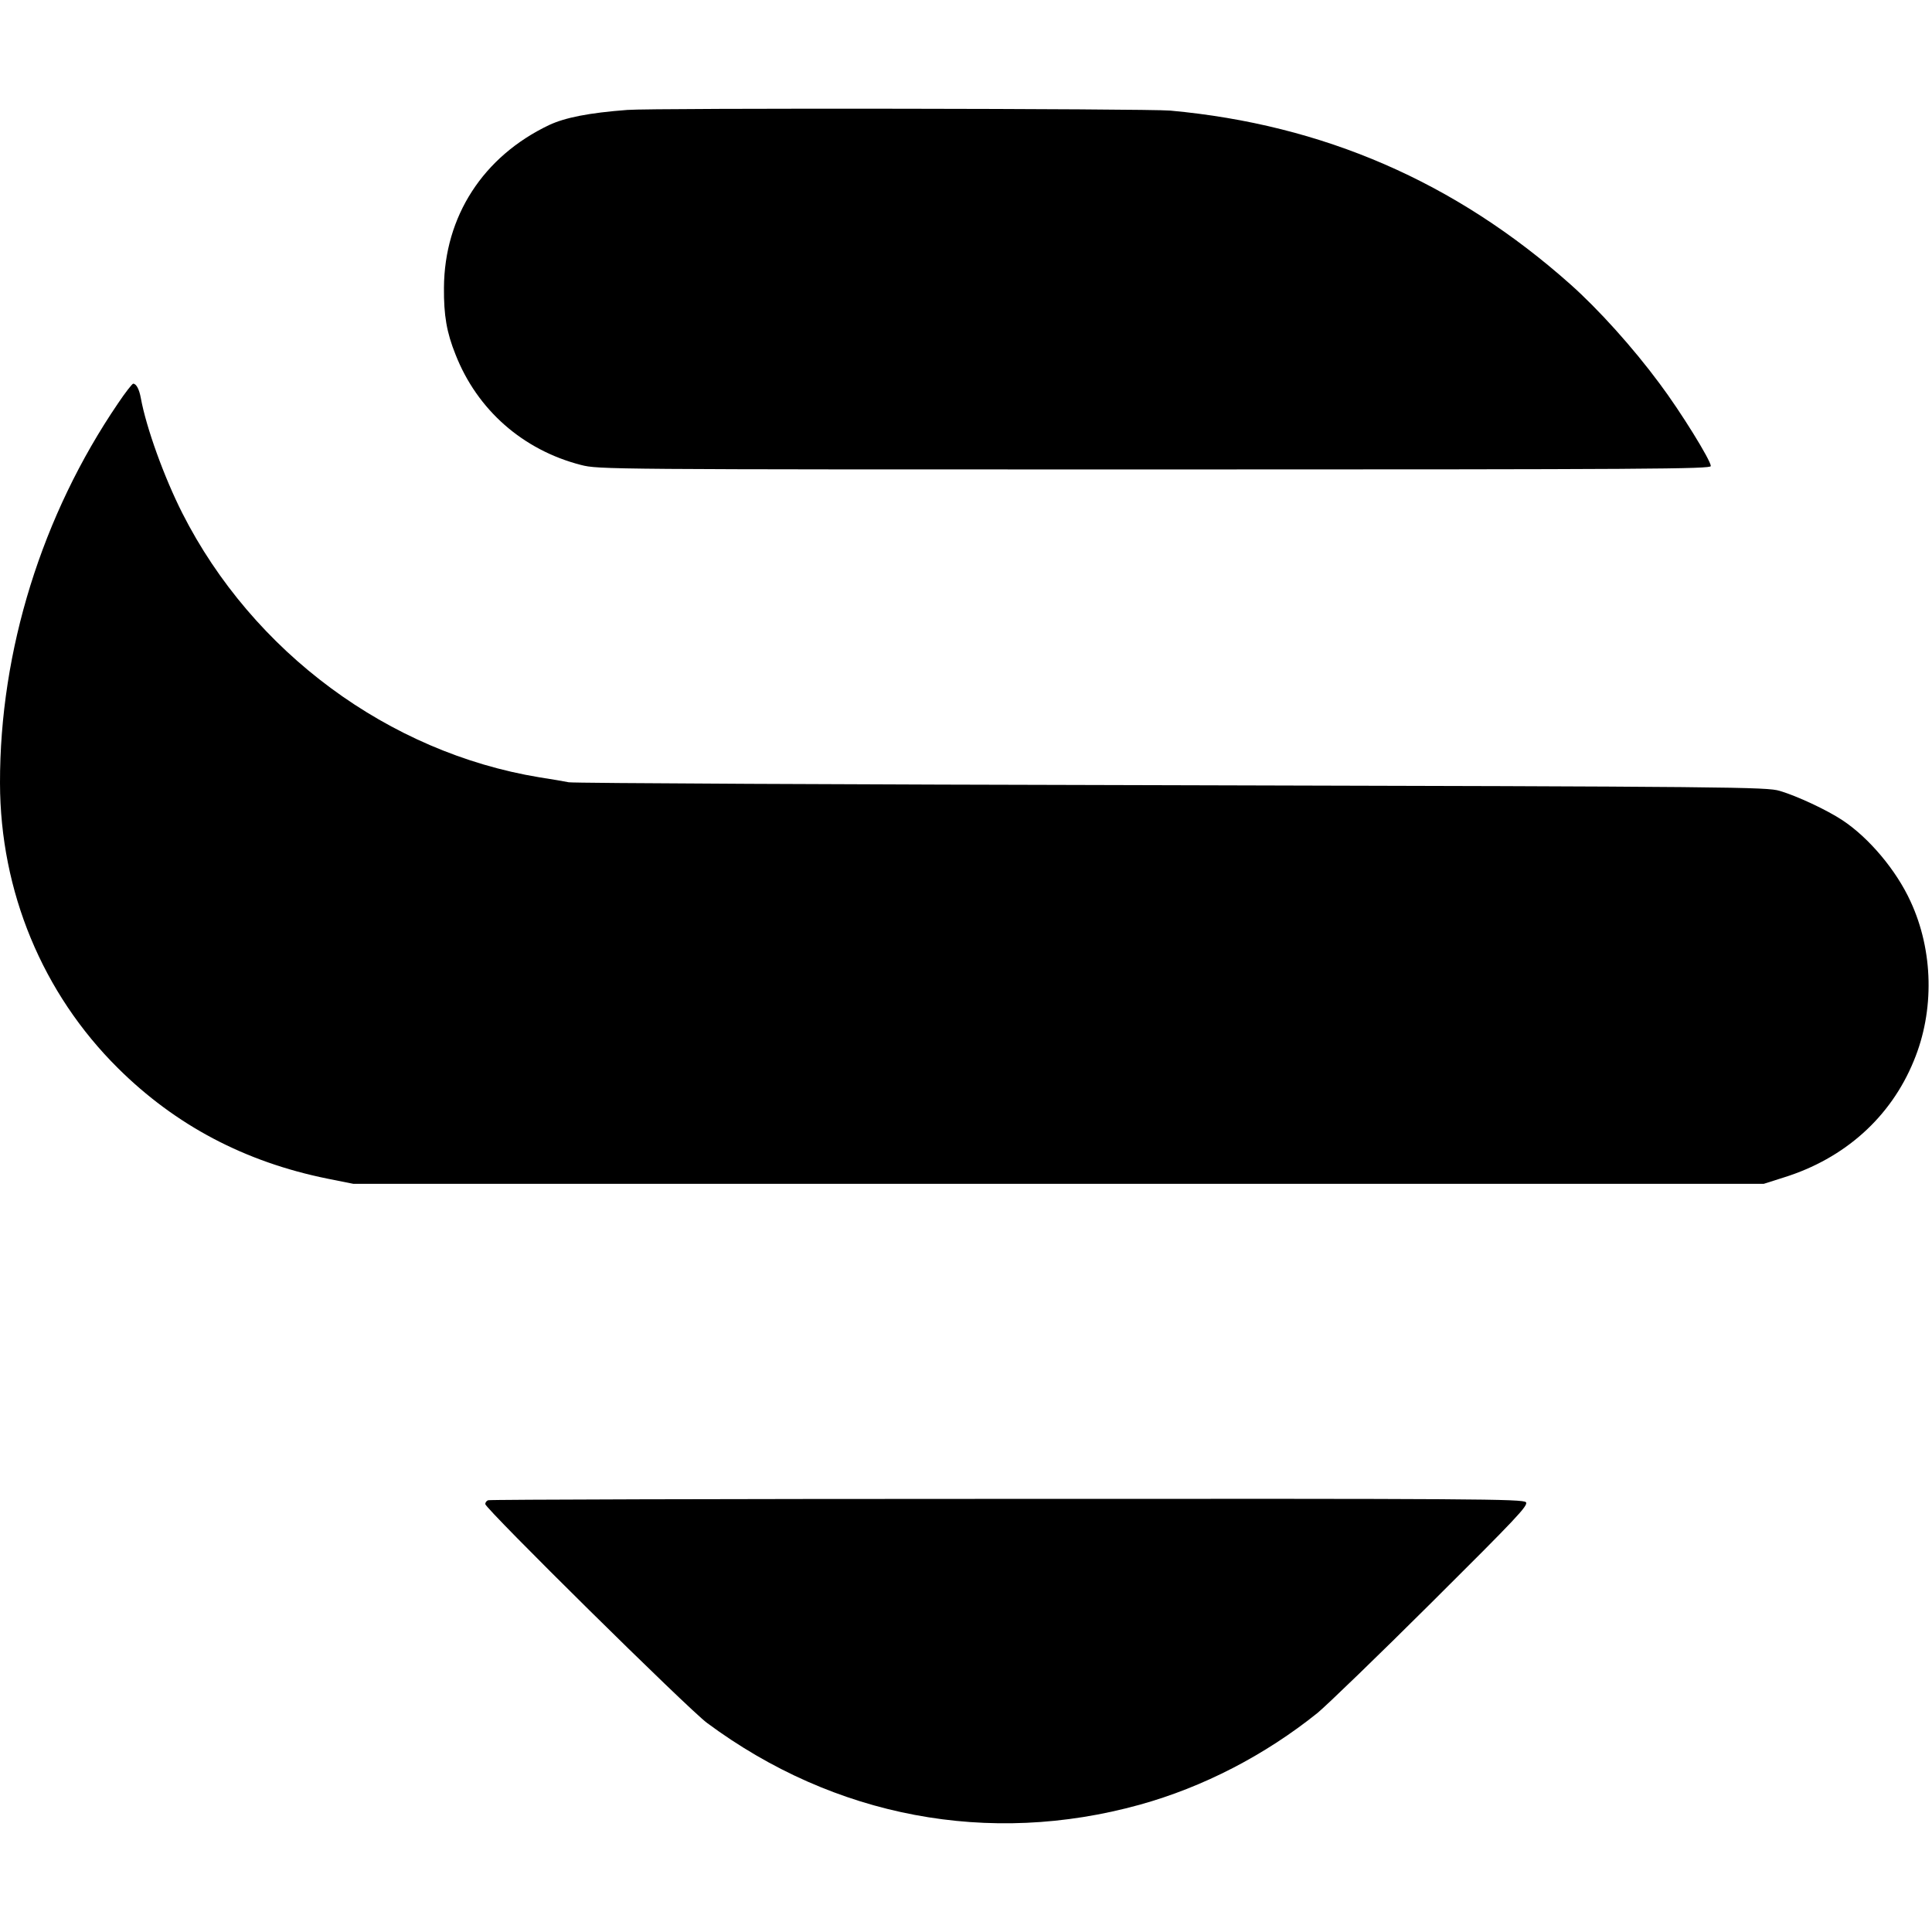 <?xml version="1.0" standalone="no"?>
<!DOCTYPE svg PUBLIC "-//W3C//DTD SVG 20010904//EN"
 "http://www.w3.org/TR/2001/REC-SVG-20010904/DTD/svg10.dtd">
<svg version="1.0" xmlns="http://www.w3.org/2000/svg"
 width="856pt" height="856pt" viewBox="0 0 856 856"
 preserveAspectRatio="xMidYMid meet">
<g transform="translate(0,856) scale(0.1,-0.1)"
fill="#000000" stroke="none">
<path d="M2780 8073 c-172 -13 -276 -34 -347 -67 -292 -139 -464 -404 -466
-721 -1 -122 12 -198 51 -295 96 -246 299 -424 556 -490 78 -20 106 -20 2543
-20 2197 0 2463 2 2463 15 0 25 -134 242 -228 367 -117 158 -271 329 -395 439
-509 453 -1094 707 -1772 769 -101 9 -2291 12 -2405 3z"/>
<path d="M523 6773 c-337 -495 -524 -1095 -523 -1683 1 -479 188 -931 523
-1263 255 -253 562 -415 927 -489 l115 -23 3125 0 3125 0 88 28 c270 84 474
267 576 516 93 223 87 489 -14 707 -63 138 -184 282 -302 360 -68 45 -200 107
-278 130 -57 17 -195 19 -2695 25 -1449 3 -2651 9 -2670 13 -19 4 -78 14 -130
22 -668 110 -1270 555 -1582 1170 -81 160 -160 379 -184 510 -7 39 -20 64 -34
64 -4 0 -35 -39 -67 -87z"/>
<path d="M2163 1913 c-7 -2 -13 -10 -13 -17 0 -20 900 -909 983 -970 564 -418
1249 -547 1917 -362 281 78 554 219 788 407 42 35 270 255 506 490 374 372
428 429 417 443 -12 15 -228 16 -2300 15 -1257 0 -2292 -3 -2298 -6z"/>
</g>
</svg>
